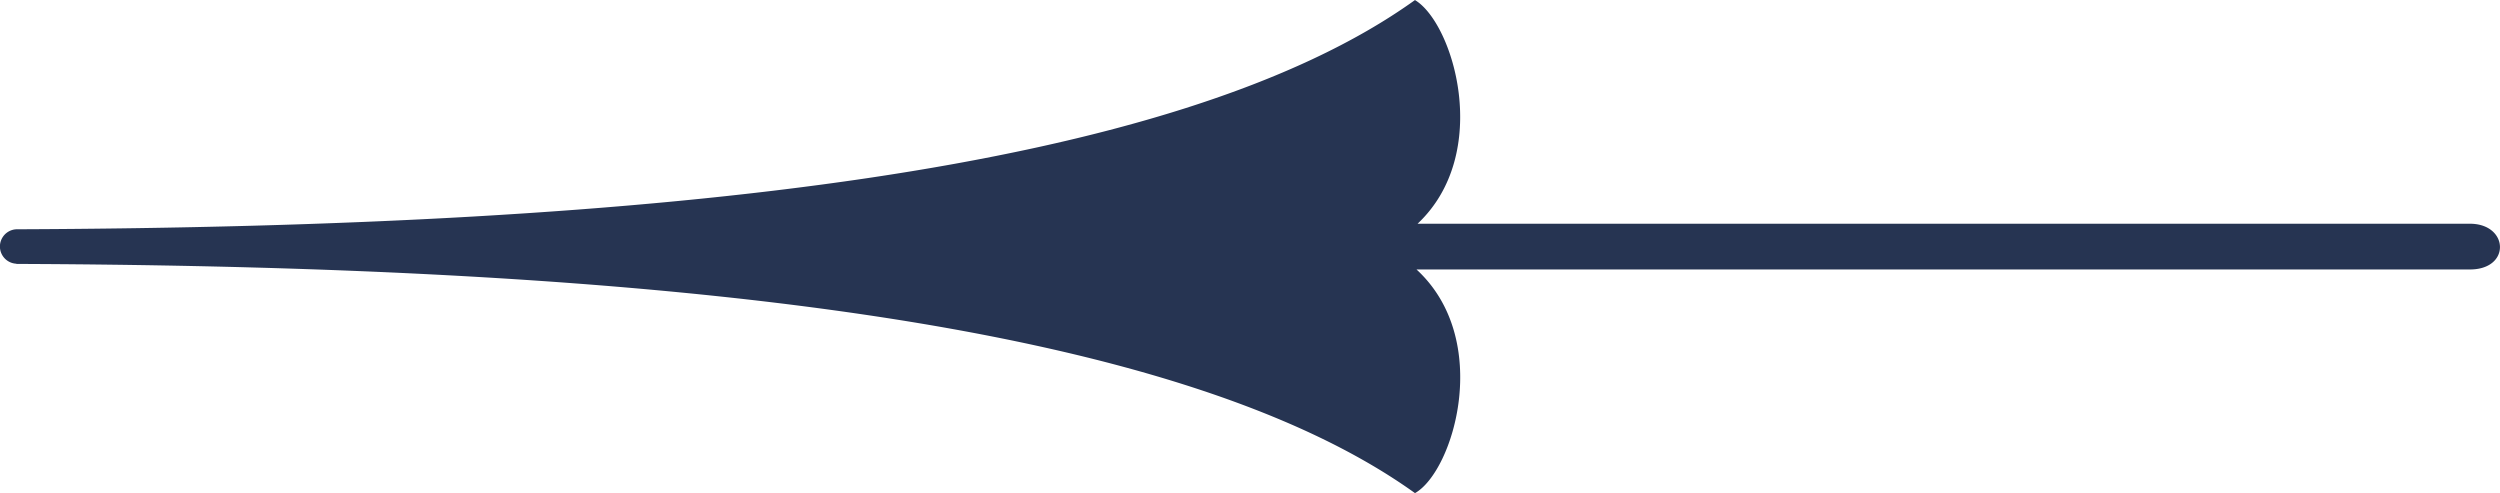 <svg id="arrow_team_small" xmlns="http://www.w3.org/2000/svg" width="76" height="14.992" viewBox="0 0 76 14.992">
  <path id="Path_315" data-name="Path 315" d="M3590.358,1534.088h-31.945c2.279-2.146,1.092-6.1-.079-6.8-7.285,5.232-23,6.889-42.47,6.968-.006,0-.01,0-.015,0s-.01,0-.016,0h-.015v0a.524.524,0,0,0,0,1.047v.006c19.488.077,35.226,1.733,42.517,6.968,1.177-.668,2.37-4.663.045-6.8h31.979C3591.675,1535.512,3591.6,1534.052,3590.358,1534.088Z" transform="translate(-3515.319 -1527.286)" fill="#263452" fill-rule="evenodd"/>
</svg>
